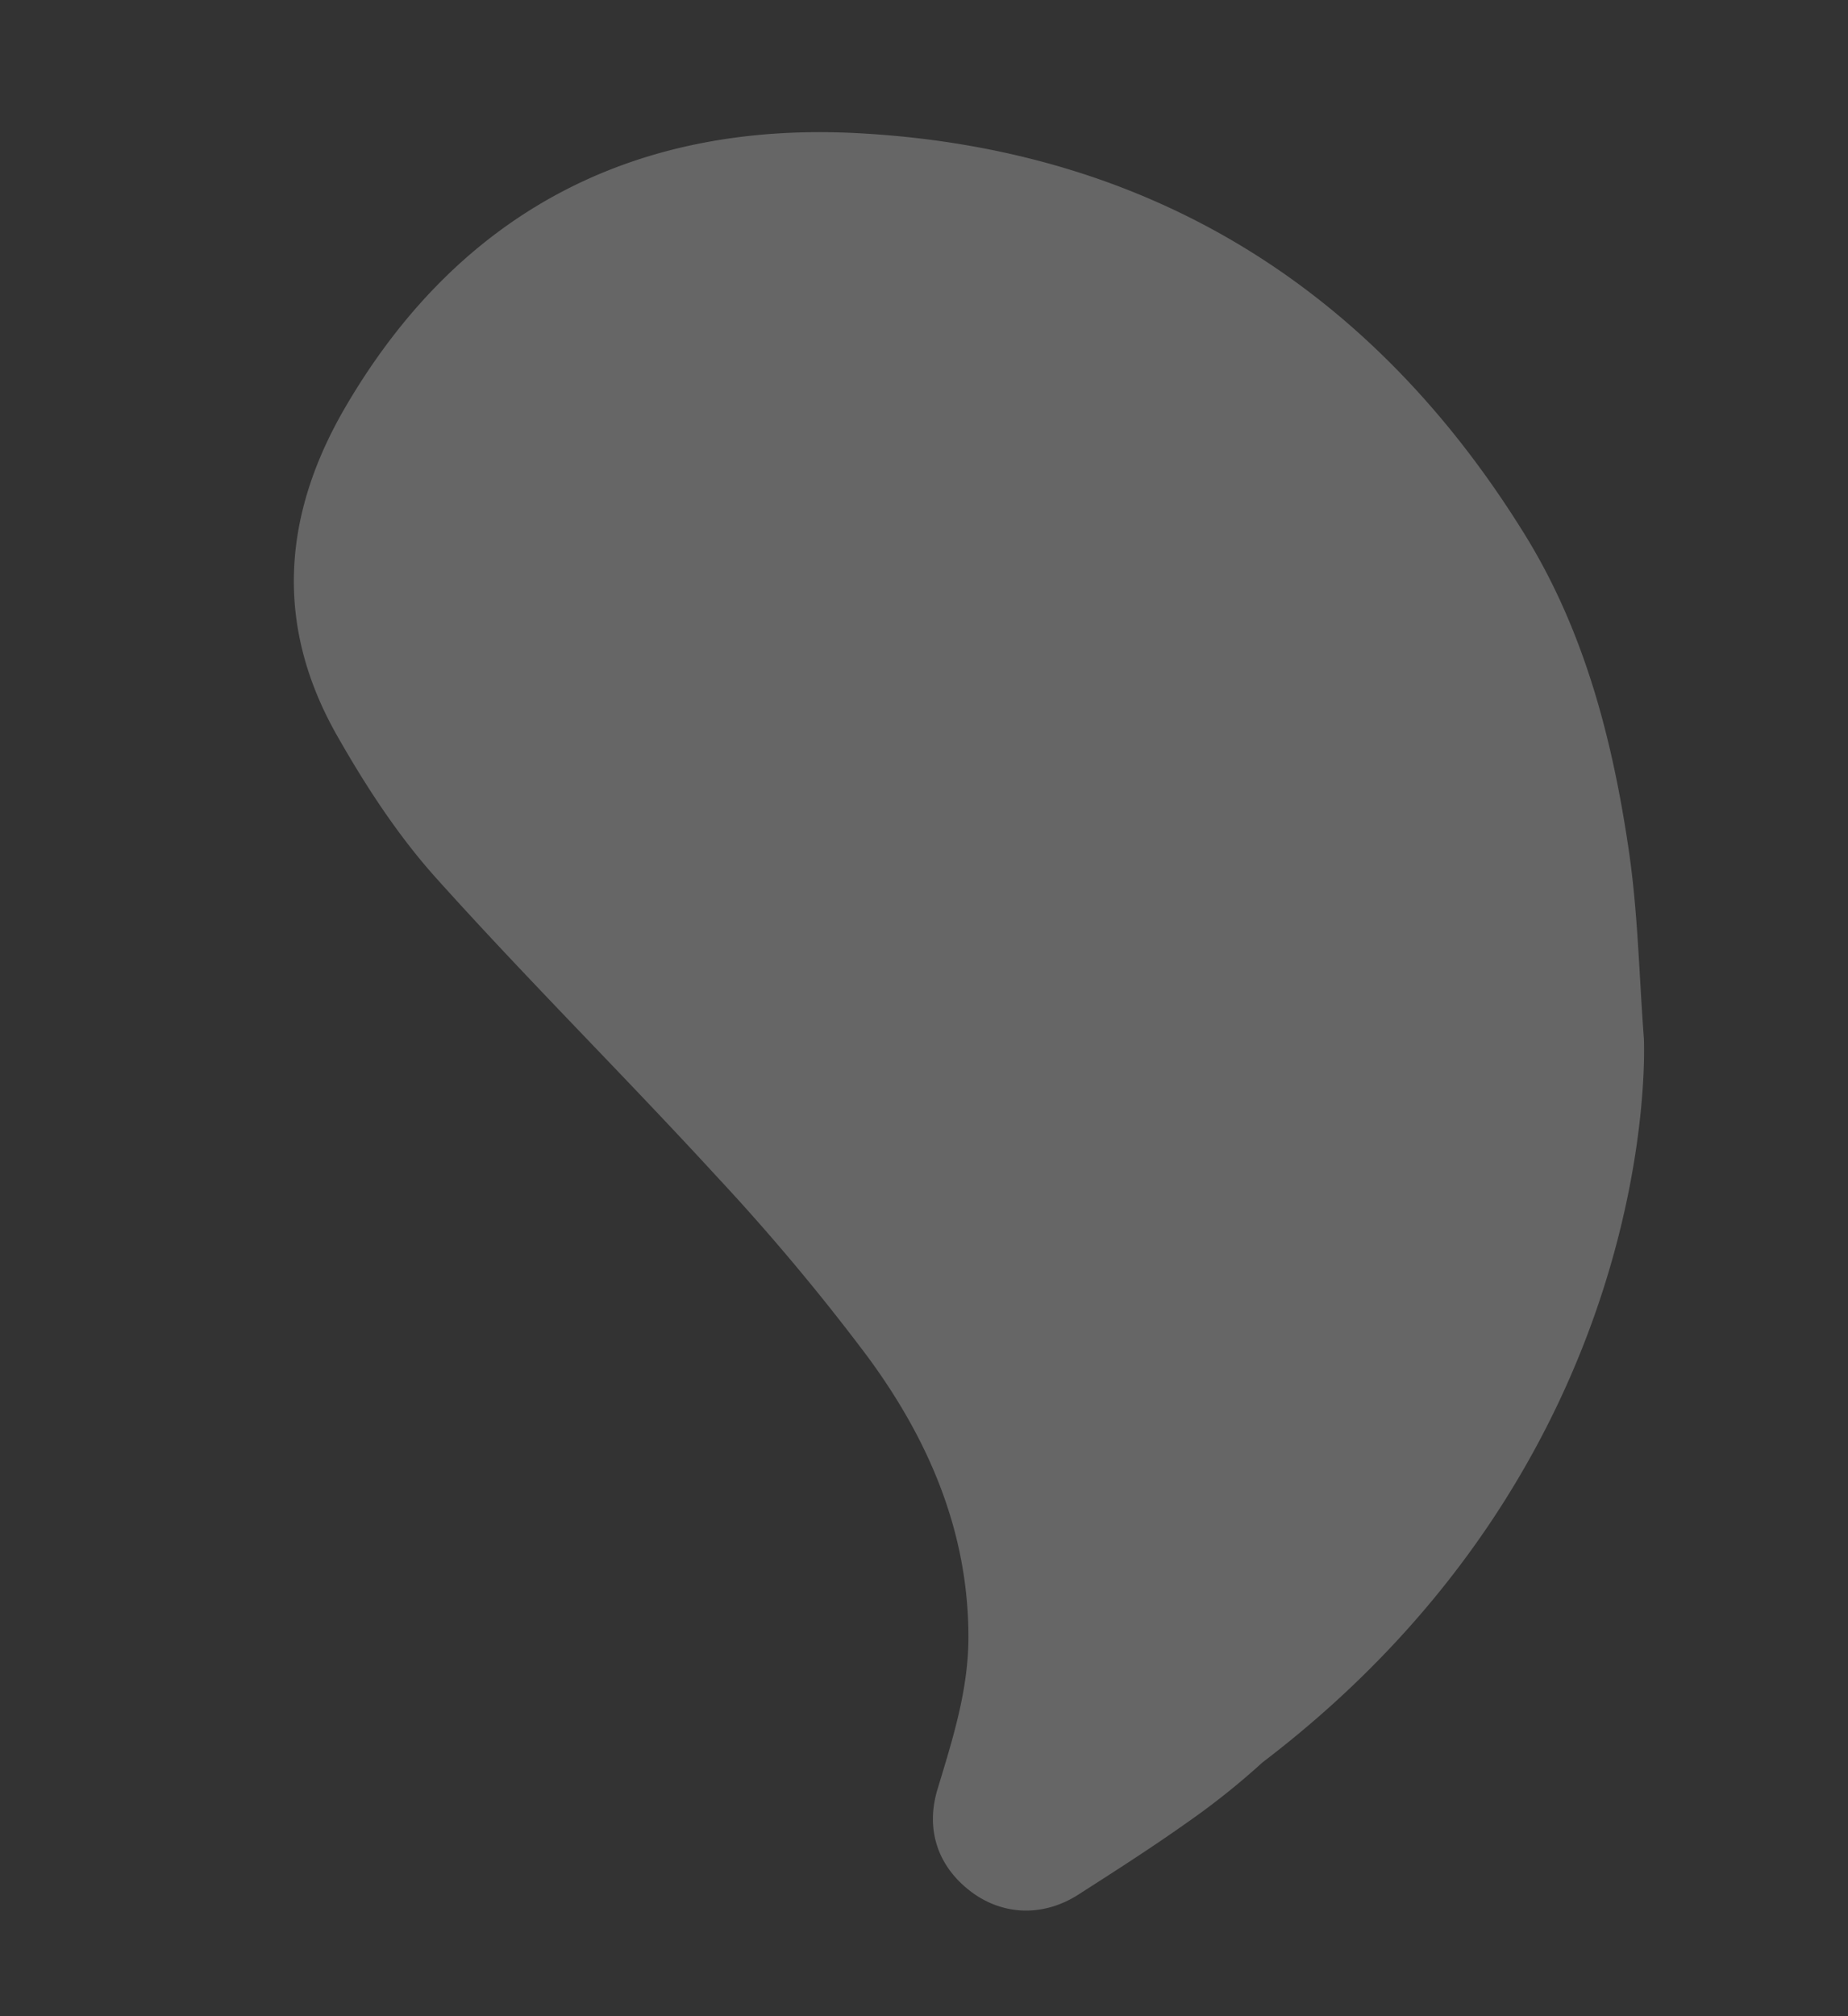 <svg xmlns="http://www.w3.org/2000/svg" width="444.656" height="484.885" viewBox="0 0 444.656 484.885">
  <rect x="0" y="0" width="444.656" height="484.885" fill="#333333" stroke="none"/>
  <g id="spin-pattern-lg" transform="translate(-908.672 -101)">
    <path id="Path_2" data-name="Path 2" d="M149.91,499.263a179.44,179.44,0,0,1-18.978-14.036c-7.961-6.614-15.623-13.6-23.265-20.581-7.411-6.779-9.532-16.335-5.905-25.191,3.744-9.127,11.458-14.364,21.633-14.049,12.5.393,24.944,1.008,37.236-2.279,24.588-6.581,43.518-21.621,58.93-40.94a528.9,528.9,0,0,0,32.5-46.367c17.594-27.688,33.885-56.211,51.783-83.7,7.548-11.588,17.056-22.164,26.944-31.91,21.686-21.378,47.711-26.43,76.893-18.44,52.965,14.506,84.478,49.994,95.487,102.282,14.388,68.357-3.845,128.8-51.767,179.722-18.748,19.925-42.356,33.27-67.256,43.979-13.676,5.881-28.093,10.042-42.174,14.988C340.912,543.116,246,573.553,149.91,499.263Z" transform="matrix(0.259, -0.966, 0.966, 0.259, 691.344, 540.357)" fill="#fff" opacity="0.25"/>
  </g>
</svg>

